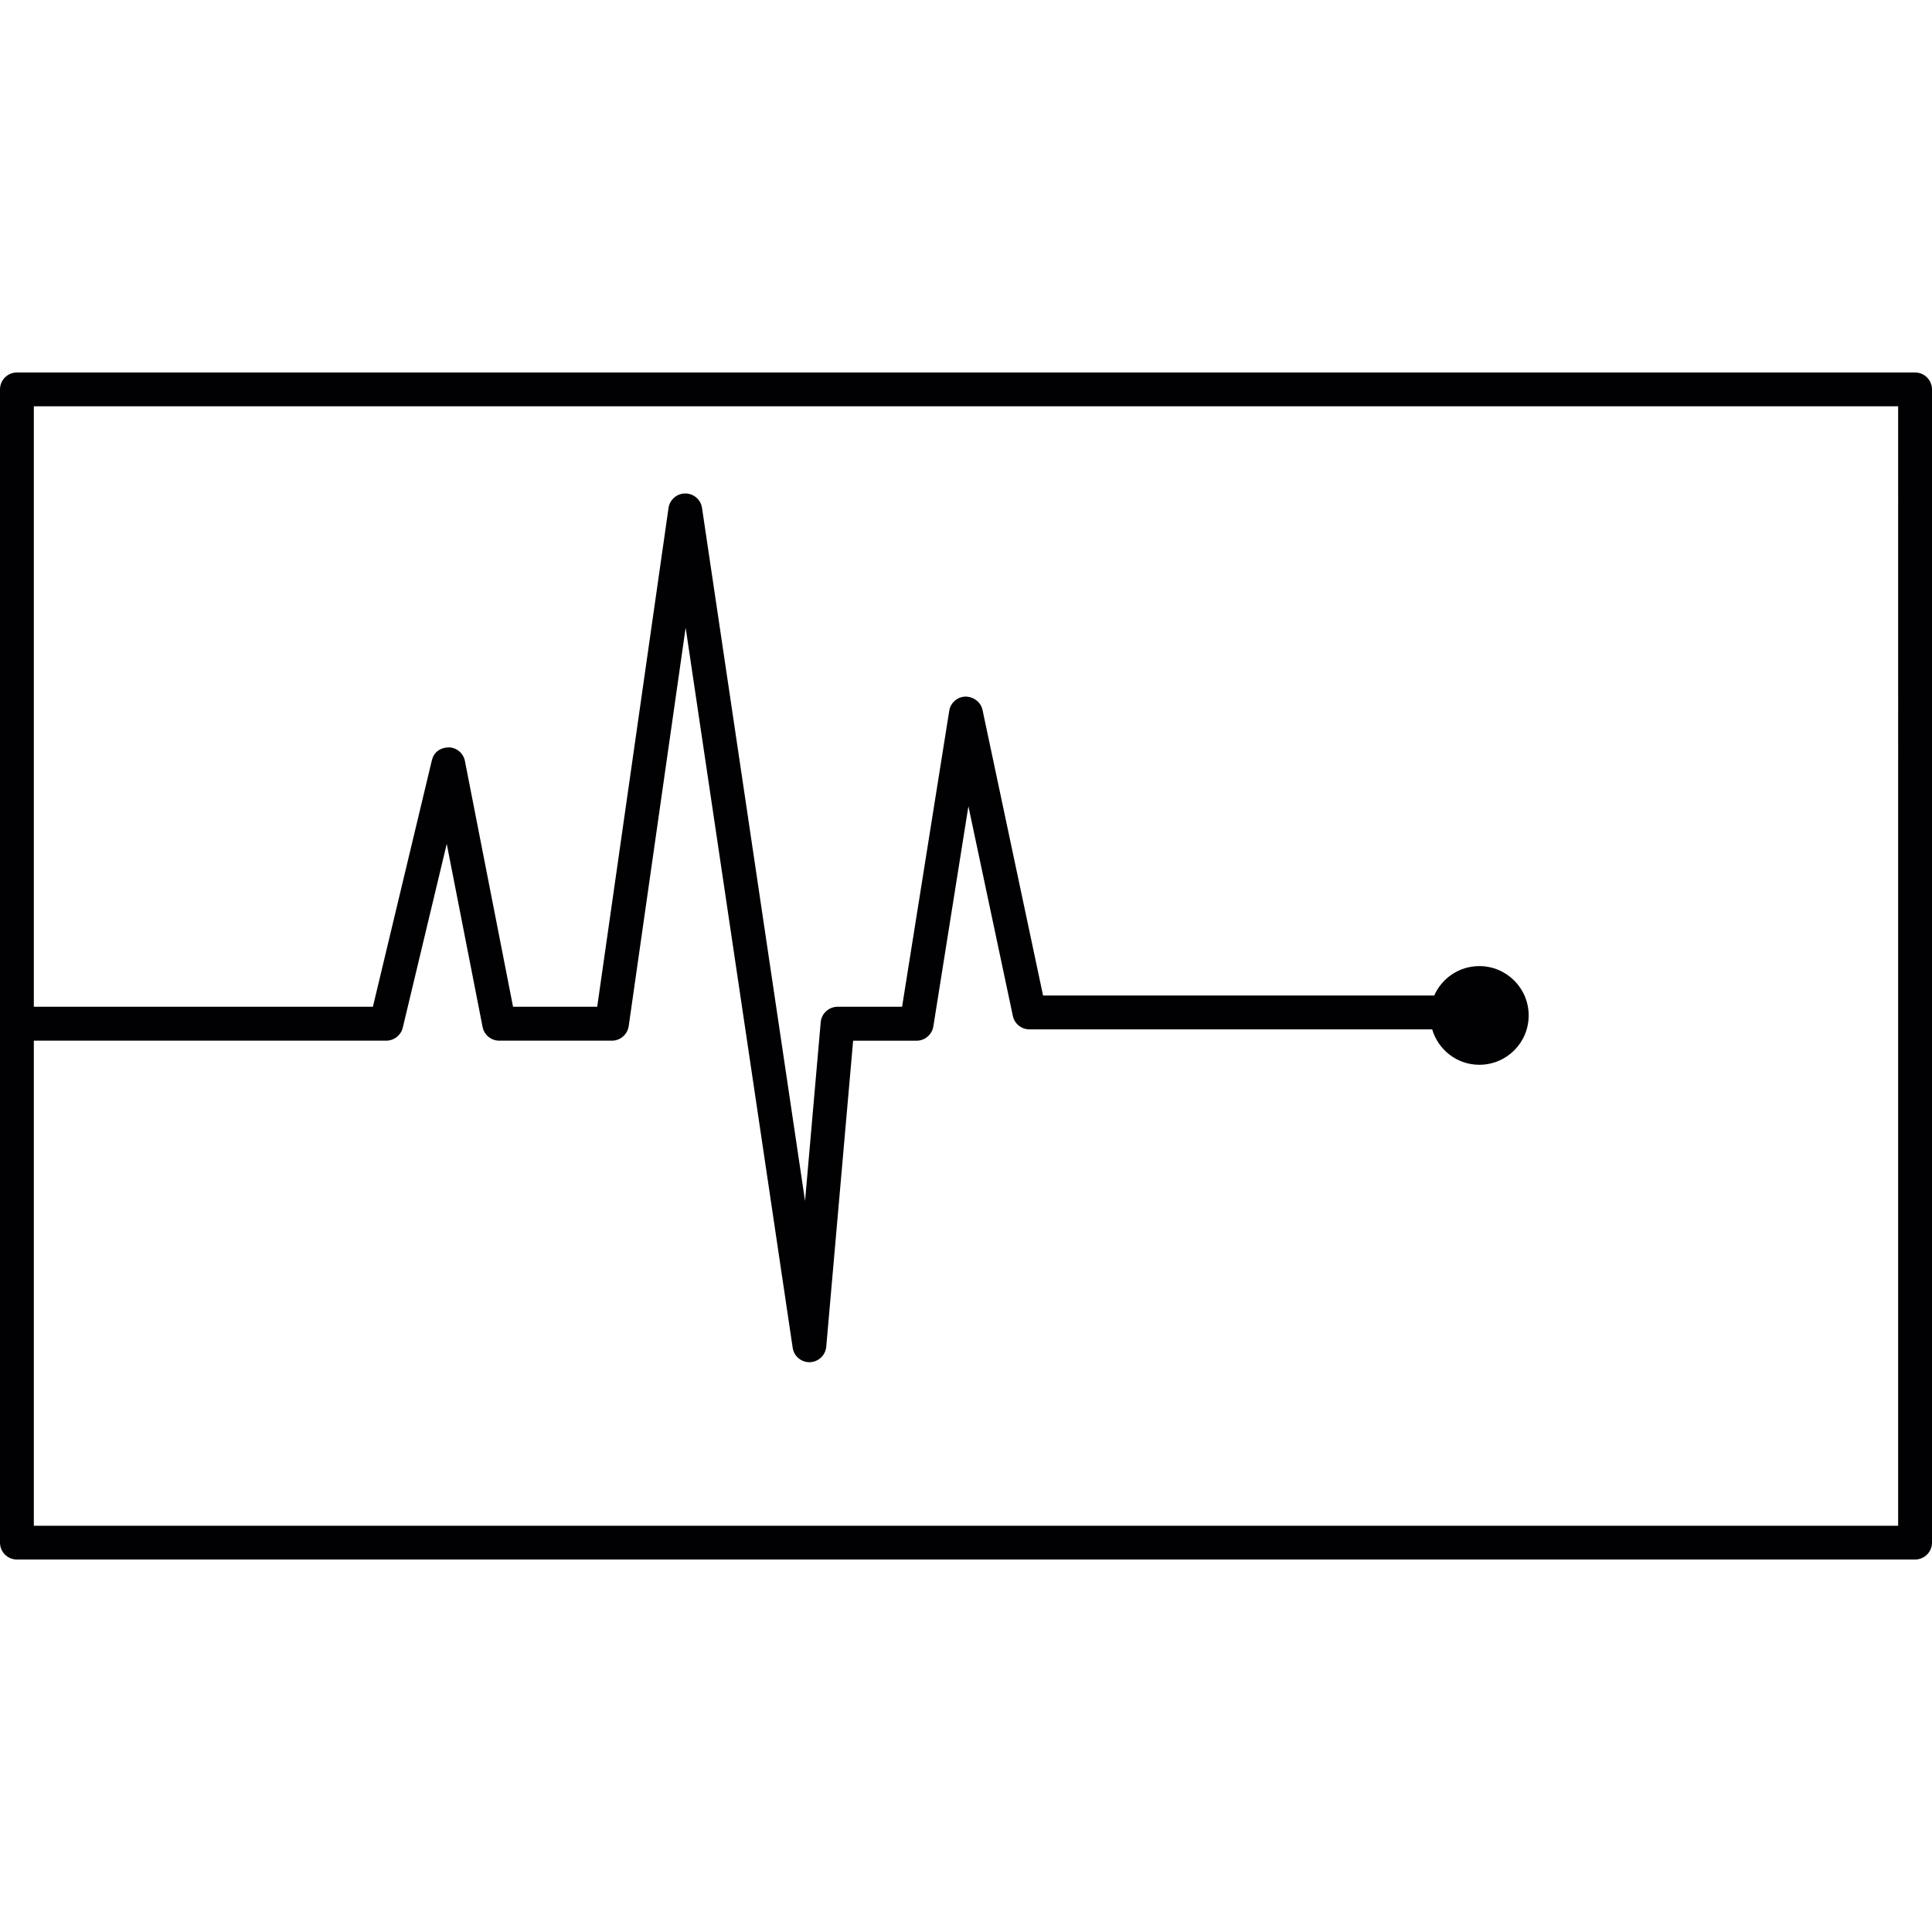 <?xml version="1.0" encoding="iso-8859-1"?>
<!-- Generator: Adobe Illustrator 18.1.1, SVG Export Plug-In . SVG Version: 6.00 Build 0)  -->
<svg version="1.1" id="Capa_1" xmlns="http://www.w3.org/2000/svg" xmlns:xlink="http://www.w3.org/1999/xlink" x="0px" y="0px"
	 viewBox="0 0 203.994 203.994" style="enable-background:new 0 0 203.994 203.994;" xml:space="preserve">
<g>
	<path style="fill:#010002;" d="M202.205,39.33H1.786C0.798,39.33,0,40.128,0,41.119v121.767c0,0.981,0.798,1.779,1.786,1.779
		h200.419c0.984,0,1.789-0.798,1.789-1.779V41.119C203.994,40.128,203.189,39.33,202.205,39.33z M200.419,161.1H3.572V109.88h37.216
		c0.83,0,1.55-0.576,1.739-1.374l4.642-19.405l3.786,19.333c0.161,0.83,0.895,1.446,1.746,1.446h11.914
		c0.888,0,1.643-0.662,1.768-1.542l6.012-42.062l11.302,76.033c0.125,0.87,0.88,1.521,1.761,1.521h0.057
		c0.902-0.029,1.646-0.734,1.725-1.632l2.838-32.313h6.703c0.877,0,1.625-0.644,1.768-1.514l3.701-23.245l4.695,22.15
		c0.175,0.823,0.902,1.41,1.746,1.41h42.527c0.641,2.162,2.616,3.74,4.975,3.74c2.881,0,5.214-2.326,5.214-5.204
		c0-2.888-2.333-5.214-5.214-5.214c-2.129,0-3.951,1.278-4.76,3.106h-41.3l-6.392-30.152c-0.175-0.834-0.963-1.41-1.797-1.41
		c-0.862,0.018-1.585,0.651-1.718,1.503l-4.978,31.247h-6.811c-0.923,0-1.704,0.712-1.782,1.632l-1.653,18.875l-10.88-73.184
		c-0.129-0.873-0.877-1.521-1.768-1.521l0,0c-0.891,0-1.643,0.659-1.768,1.532l-7.53,52.666h-8.886l-5.082-25.95
		c-0.157-0.827-0.877-1.428-1.714-1.439c-0.945,0.029-1.582,0.548-1.775,1.364l-6.227,26.025H3.572V42.901h196.848V161.1z"/>
</g>
<g>
</g>
<g>
</g>
<g>
</g>
<g>
</g>
<g>
</g>
<g>
</g>
<g>
</g>
<g>
</g>
<g>
</g>
<g>
</g>
<g>
</g>
<g>
</g>
<g>
</g>
<g>
</g>
<g>
</g>
</svg>
